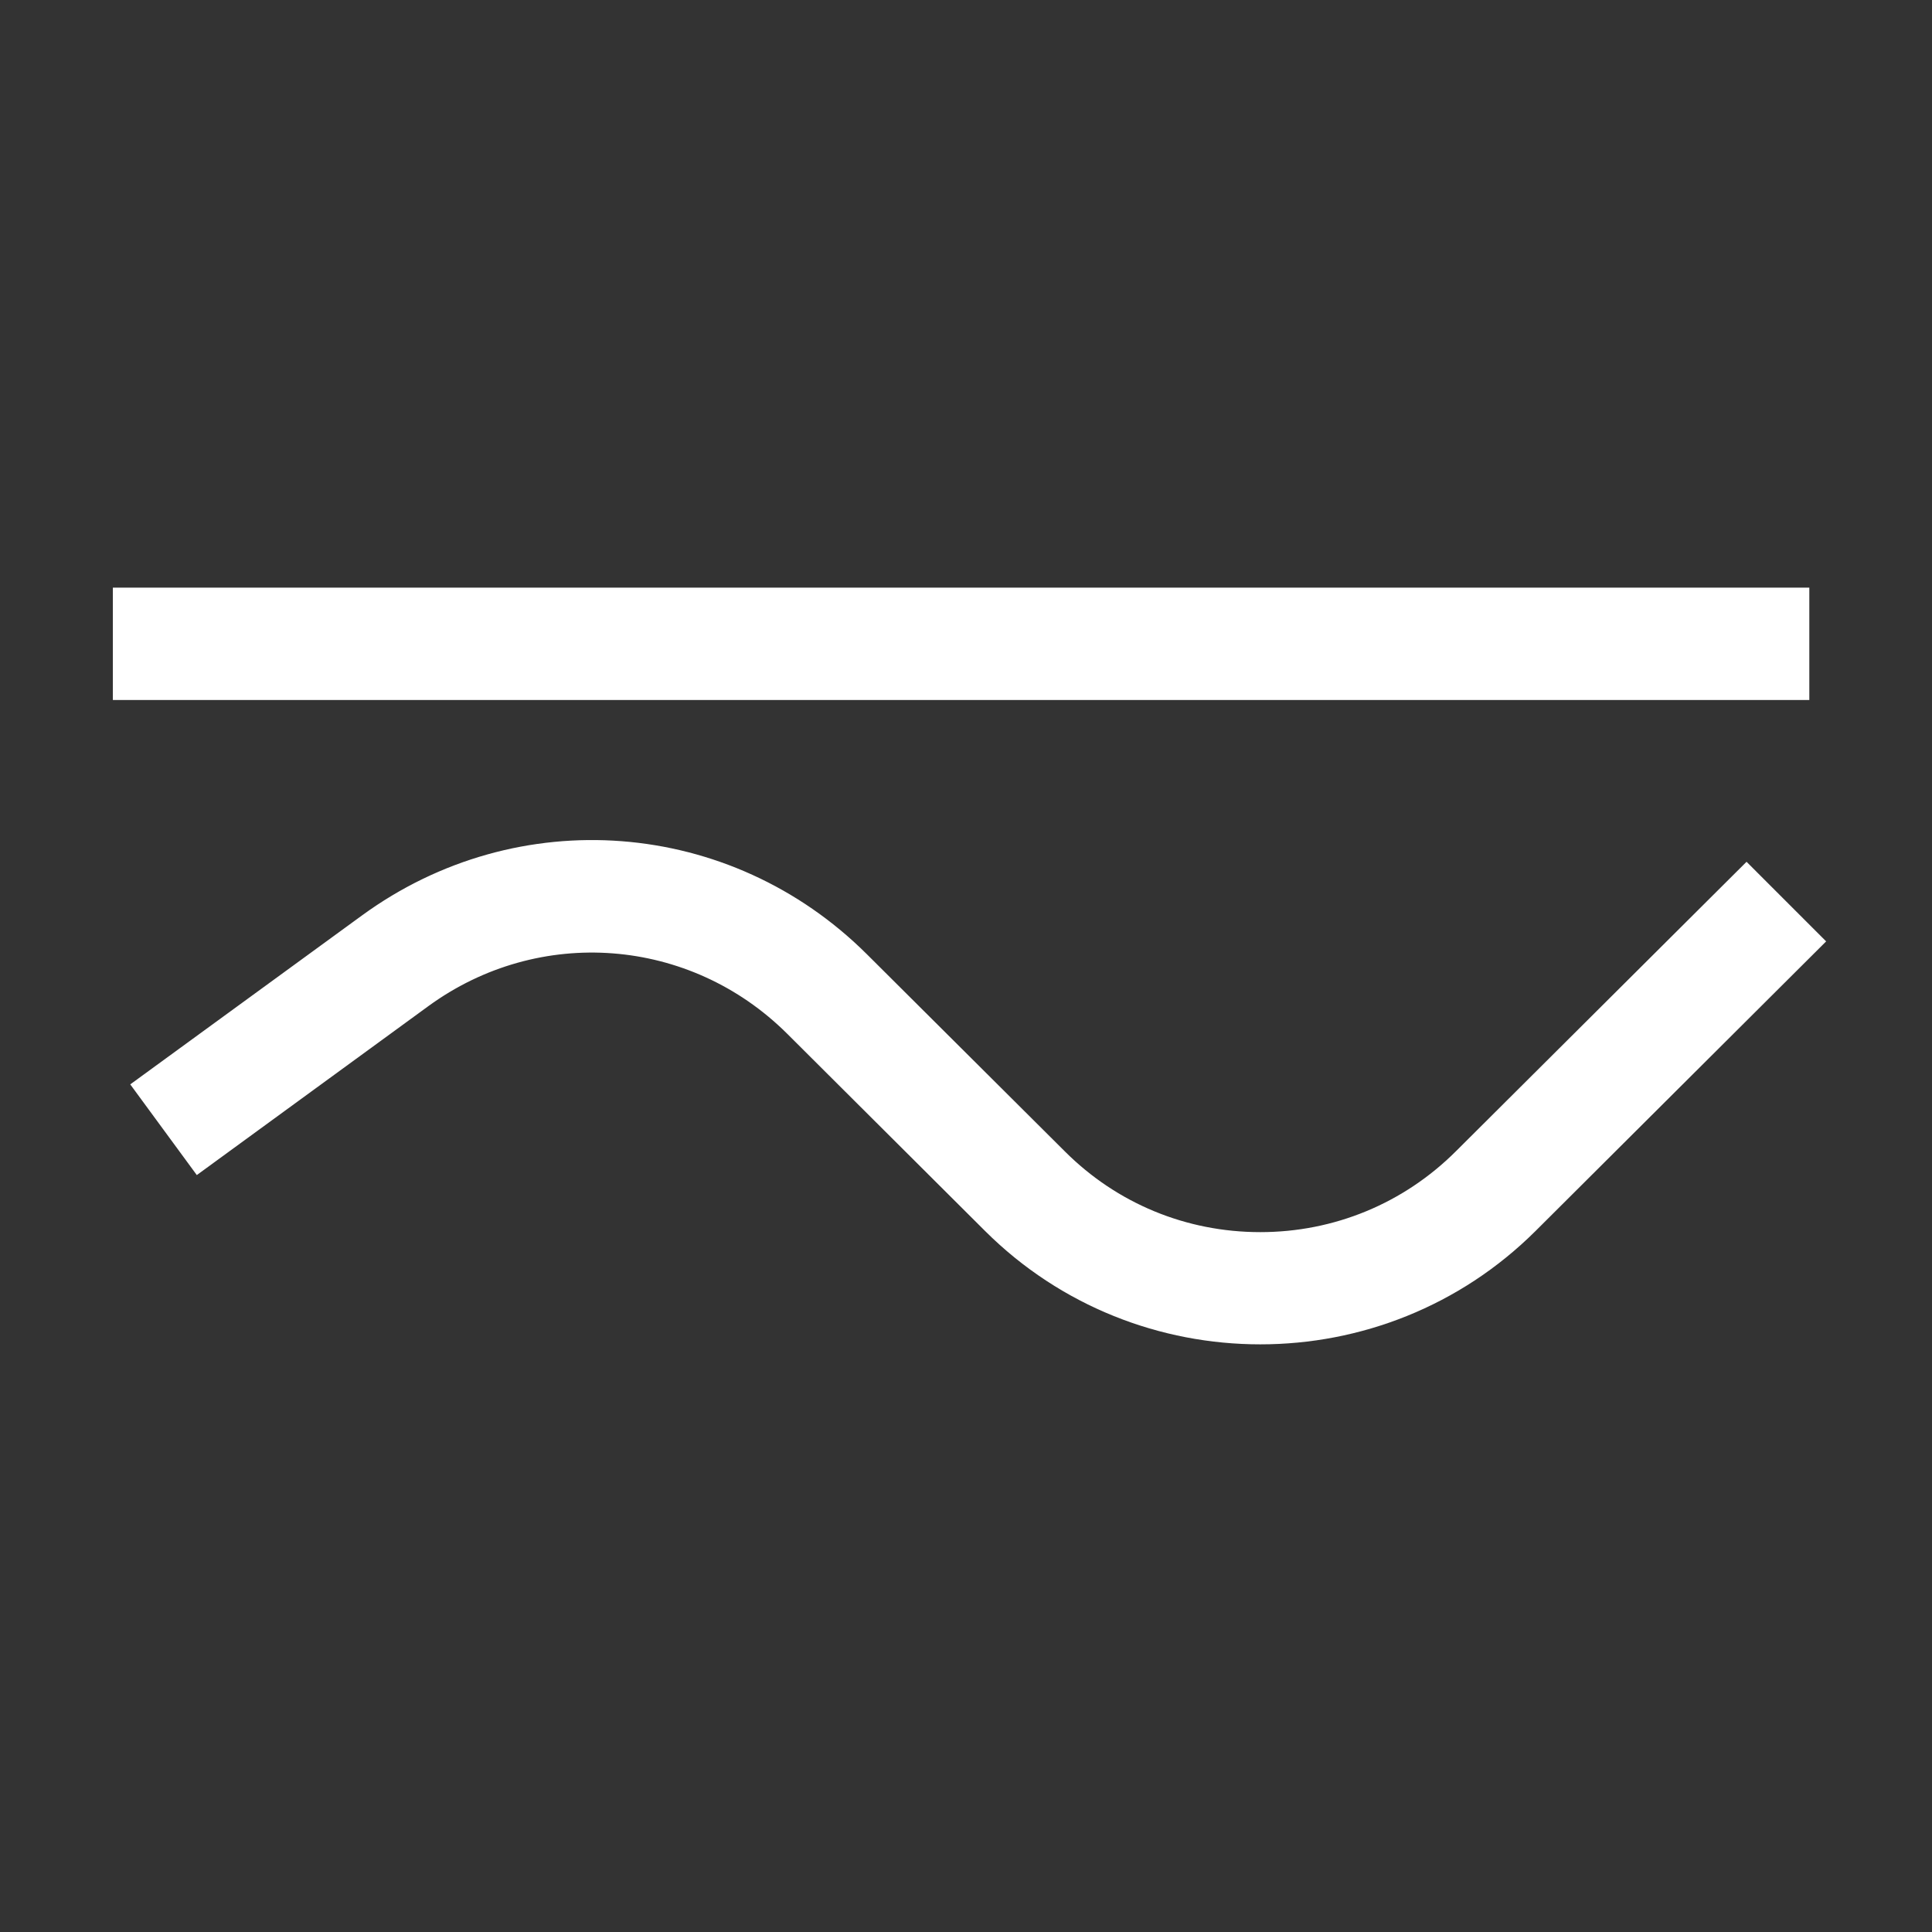 <svg width="24" height="24" viewBox="0 0 24 24" fill="none" xmlns="http://www.w3.org/2000/svg">
<rect x="0" y="0" width="24" height="24" fill="#333333" stroke="none"/>
<g clip-path="url(#clip0_477_734)">
<path d="M1.602 7.5H22.276V8.496H1.602V7.5ZM21.696 10.988L18.226 14.444C17.54 15.128 16.626 15.506 15.656 15.506C14.684 15.506 13.772 15.13 13.086 14.444L10.628 11.996C9 10.374 6.47 10.18 4.614 11.534L1.898 13.514L2.488 14.318L5.202 12.338C6.658 11.276 8.642 11.428 9.92 12.7L12.378 15.15C13.282 16.05 14.468 16.5 15.656 16.5C16.844 16.5 18.03 16.05 18.934 15.15L22.402 11.694L21.696 10.988Z" fill="white" stroke="white" stroke-width="0.4"/>
</g>
<defs>
<clipPath id="clip0_477_734">
<rect width="24" height="24" fill="white"/>
</clipPath>
</defs>
</svg>
